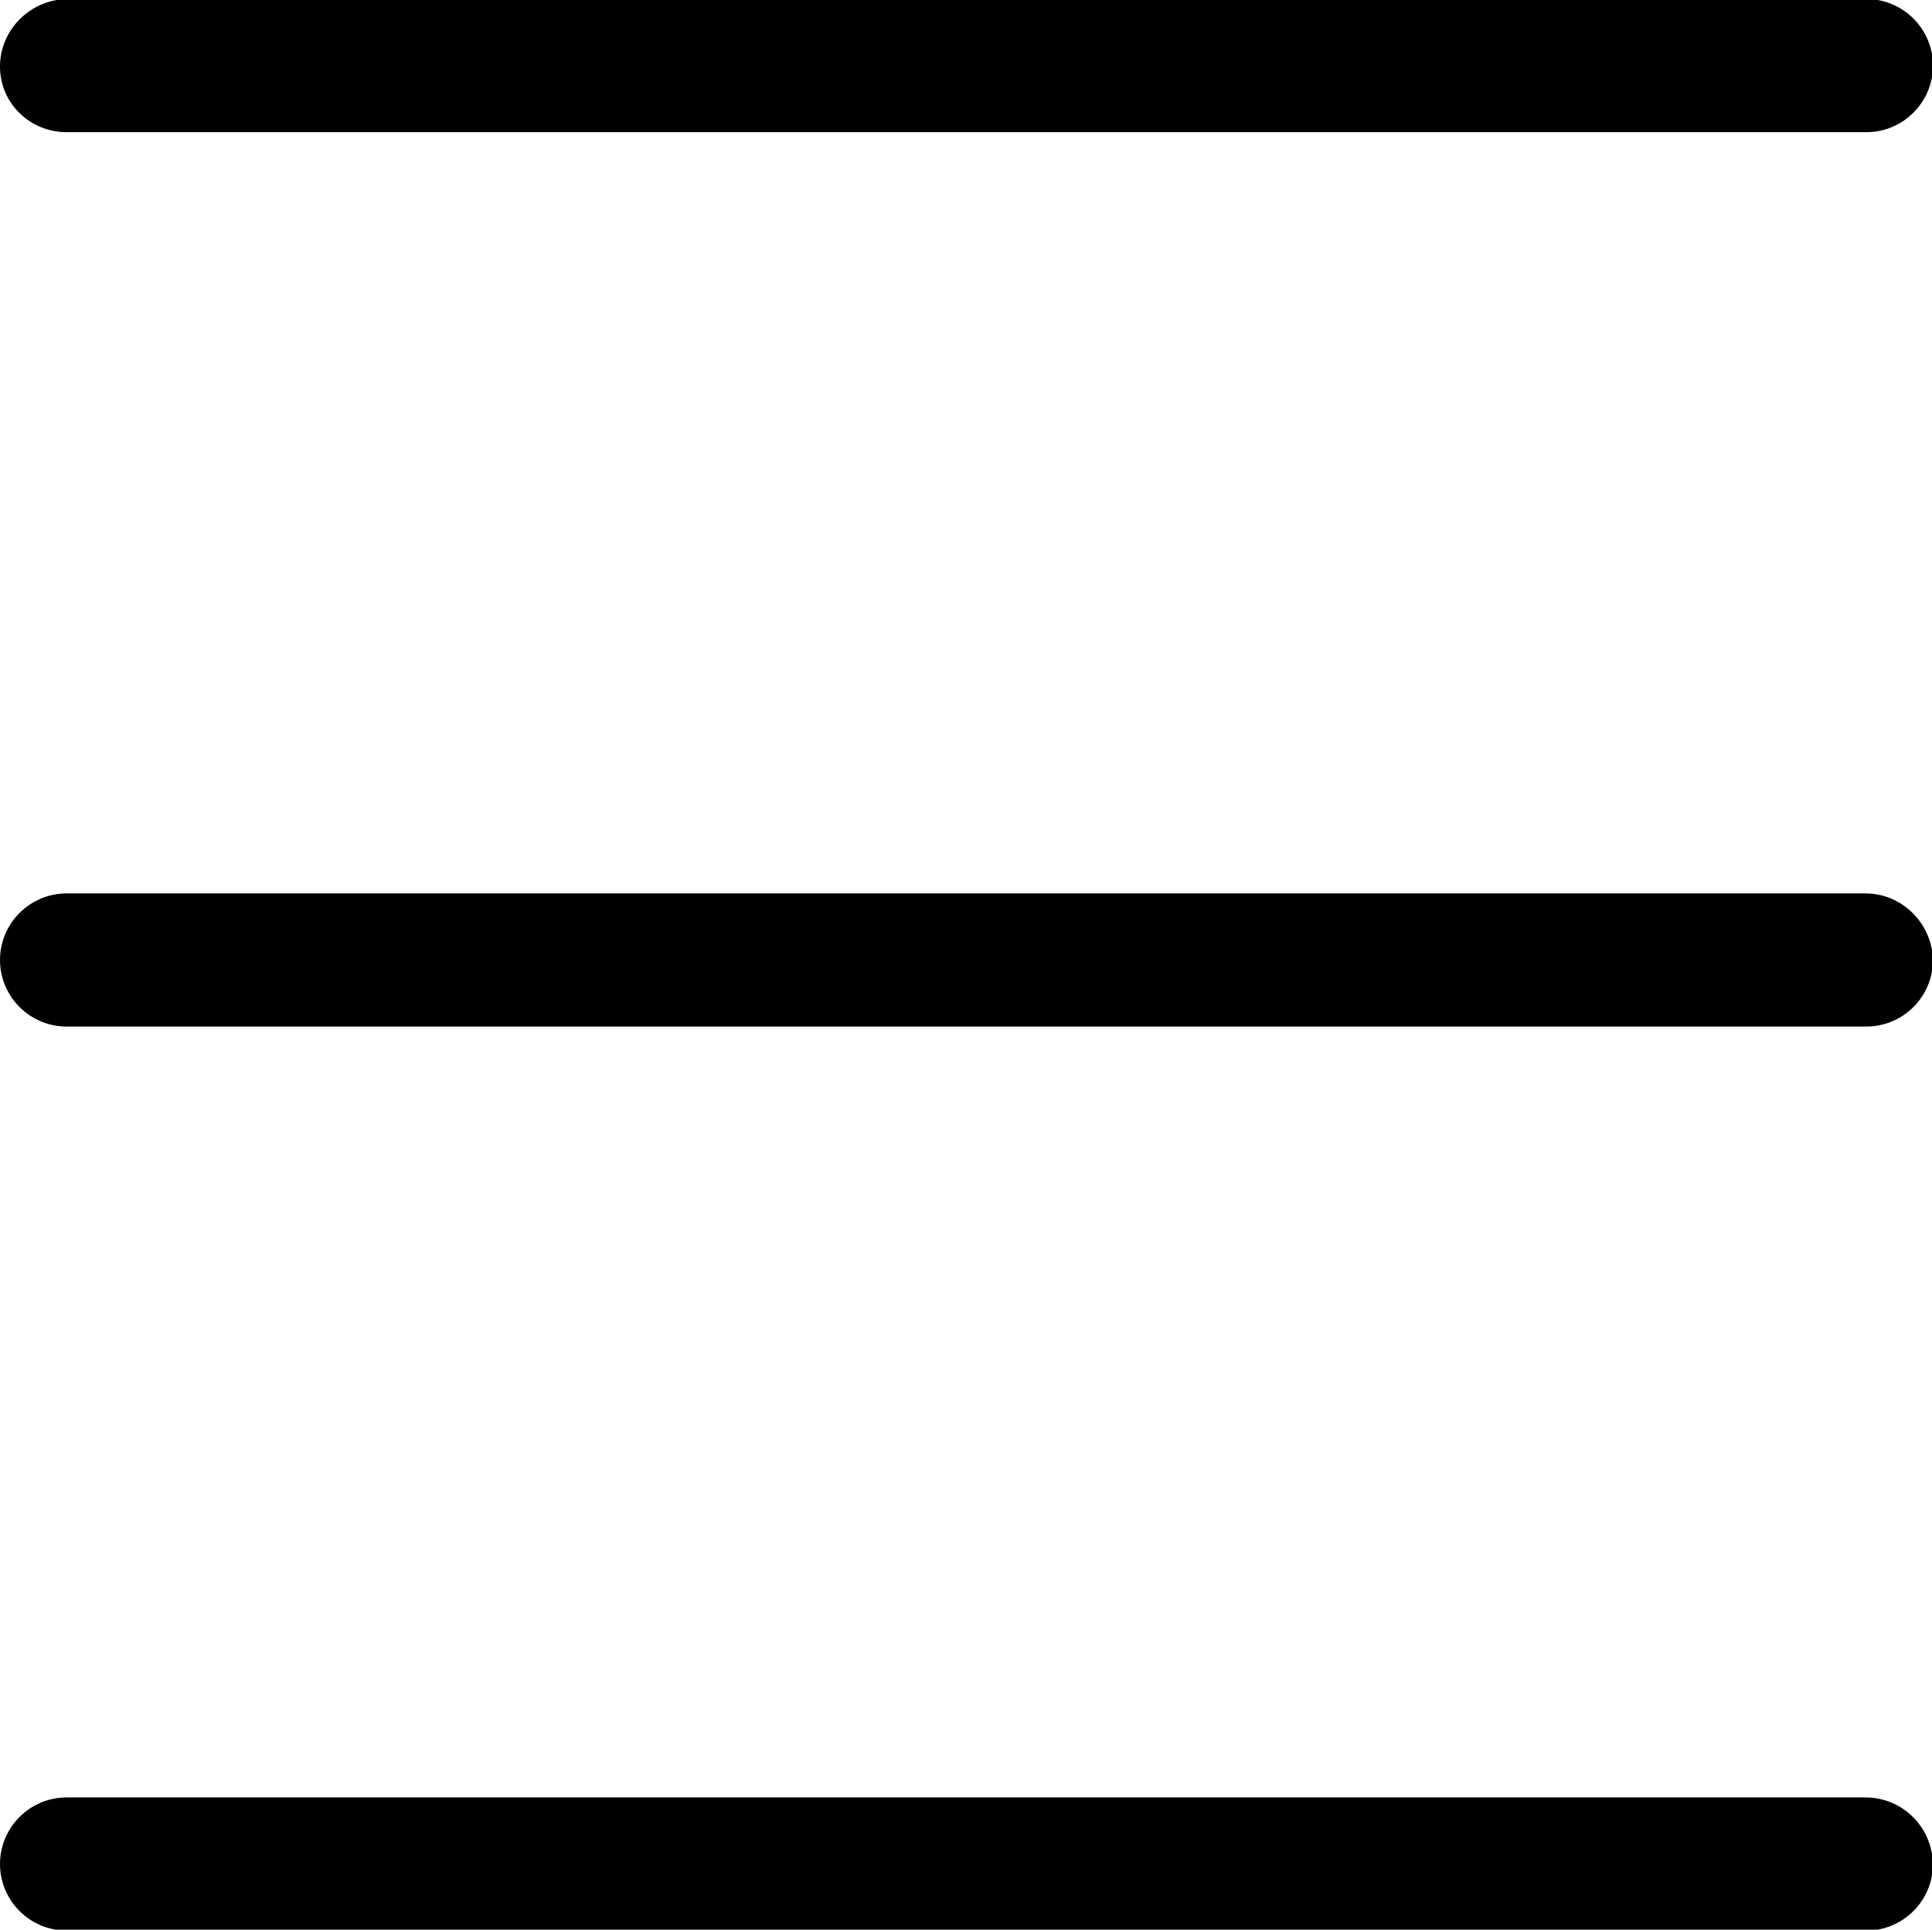 <?xml version="1.0" encoding="utf-8"?>
<!-- Generator: Adobe Illustrator 21.0.0, SVG Export Plug-In . SVG Version: 6.00 Build 0)  -->
<svg version="1.1" id="图层_1" xmlns="http://www.w3.org/2000/svg" xmlns:xlink="http://www.w3.org/1999/xlink" x="0px" y="0px"
	 viewBox="0 0 200.2 200" style="enable-background:new 0 0 200.2 200;" xml:space="preserve">
<path d="M6.9,13.7h186.5c3.8,0,6.9-3.1,6.9-6.9s-3.1-6.9-6.9-6.9H6.9C3.1,0,0,3.1,0,6.9S3.1,13.7,6.9,13.7z M193.3,92.6H6.9
	c-3.8,0-6.9,3.1-6.9,6.9s3.1,6.9,6.9,6.9h186.5c3.8,0,6.9-3.1,6.9-6.9C200.2,95.7,197.1,92.6,193.3,92.6z M193.3,186.3H6.9
	c-3.8,0-6.9,3.1-6.9,6.9c0,3.8,3.1,6.9,6.9,6.9h186.5c3.8,0,6.9-3.1,6.9-6.9C200.2,189.3,197.1,186.3,193.3,186.3L193.3,186.3
	L193.3,186.3z"/>
</svg>
